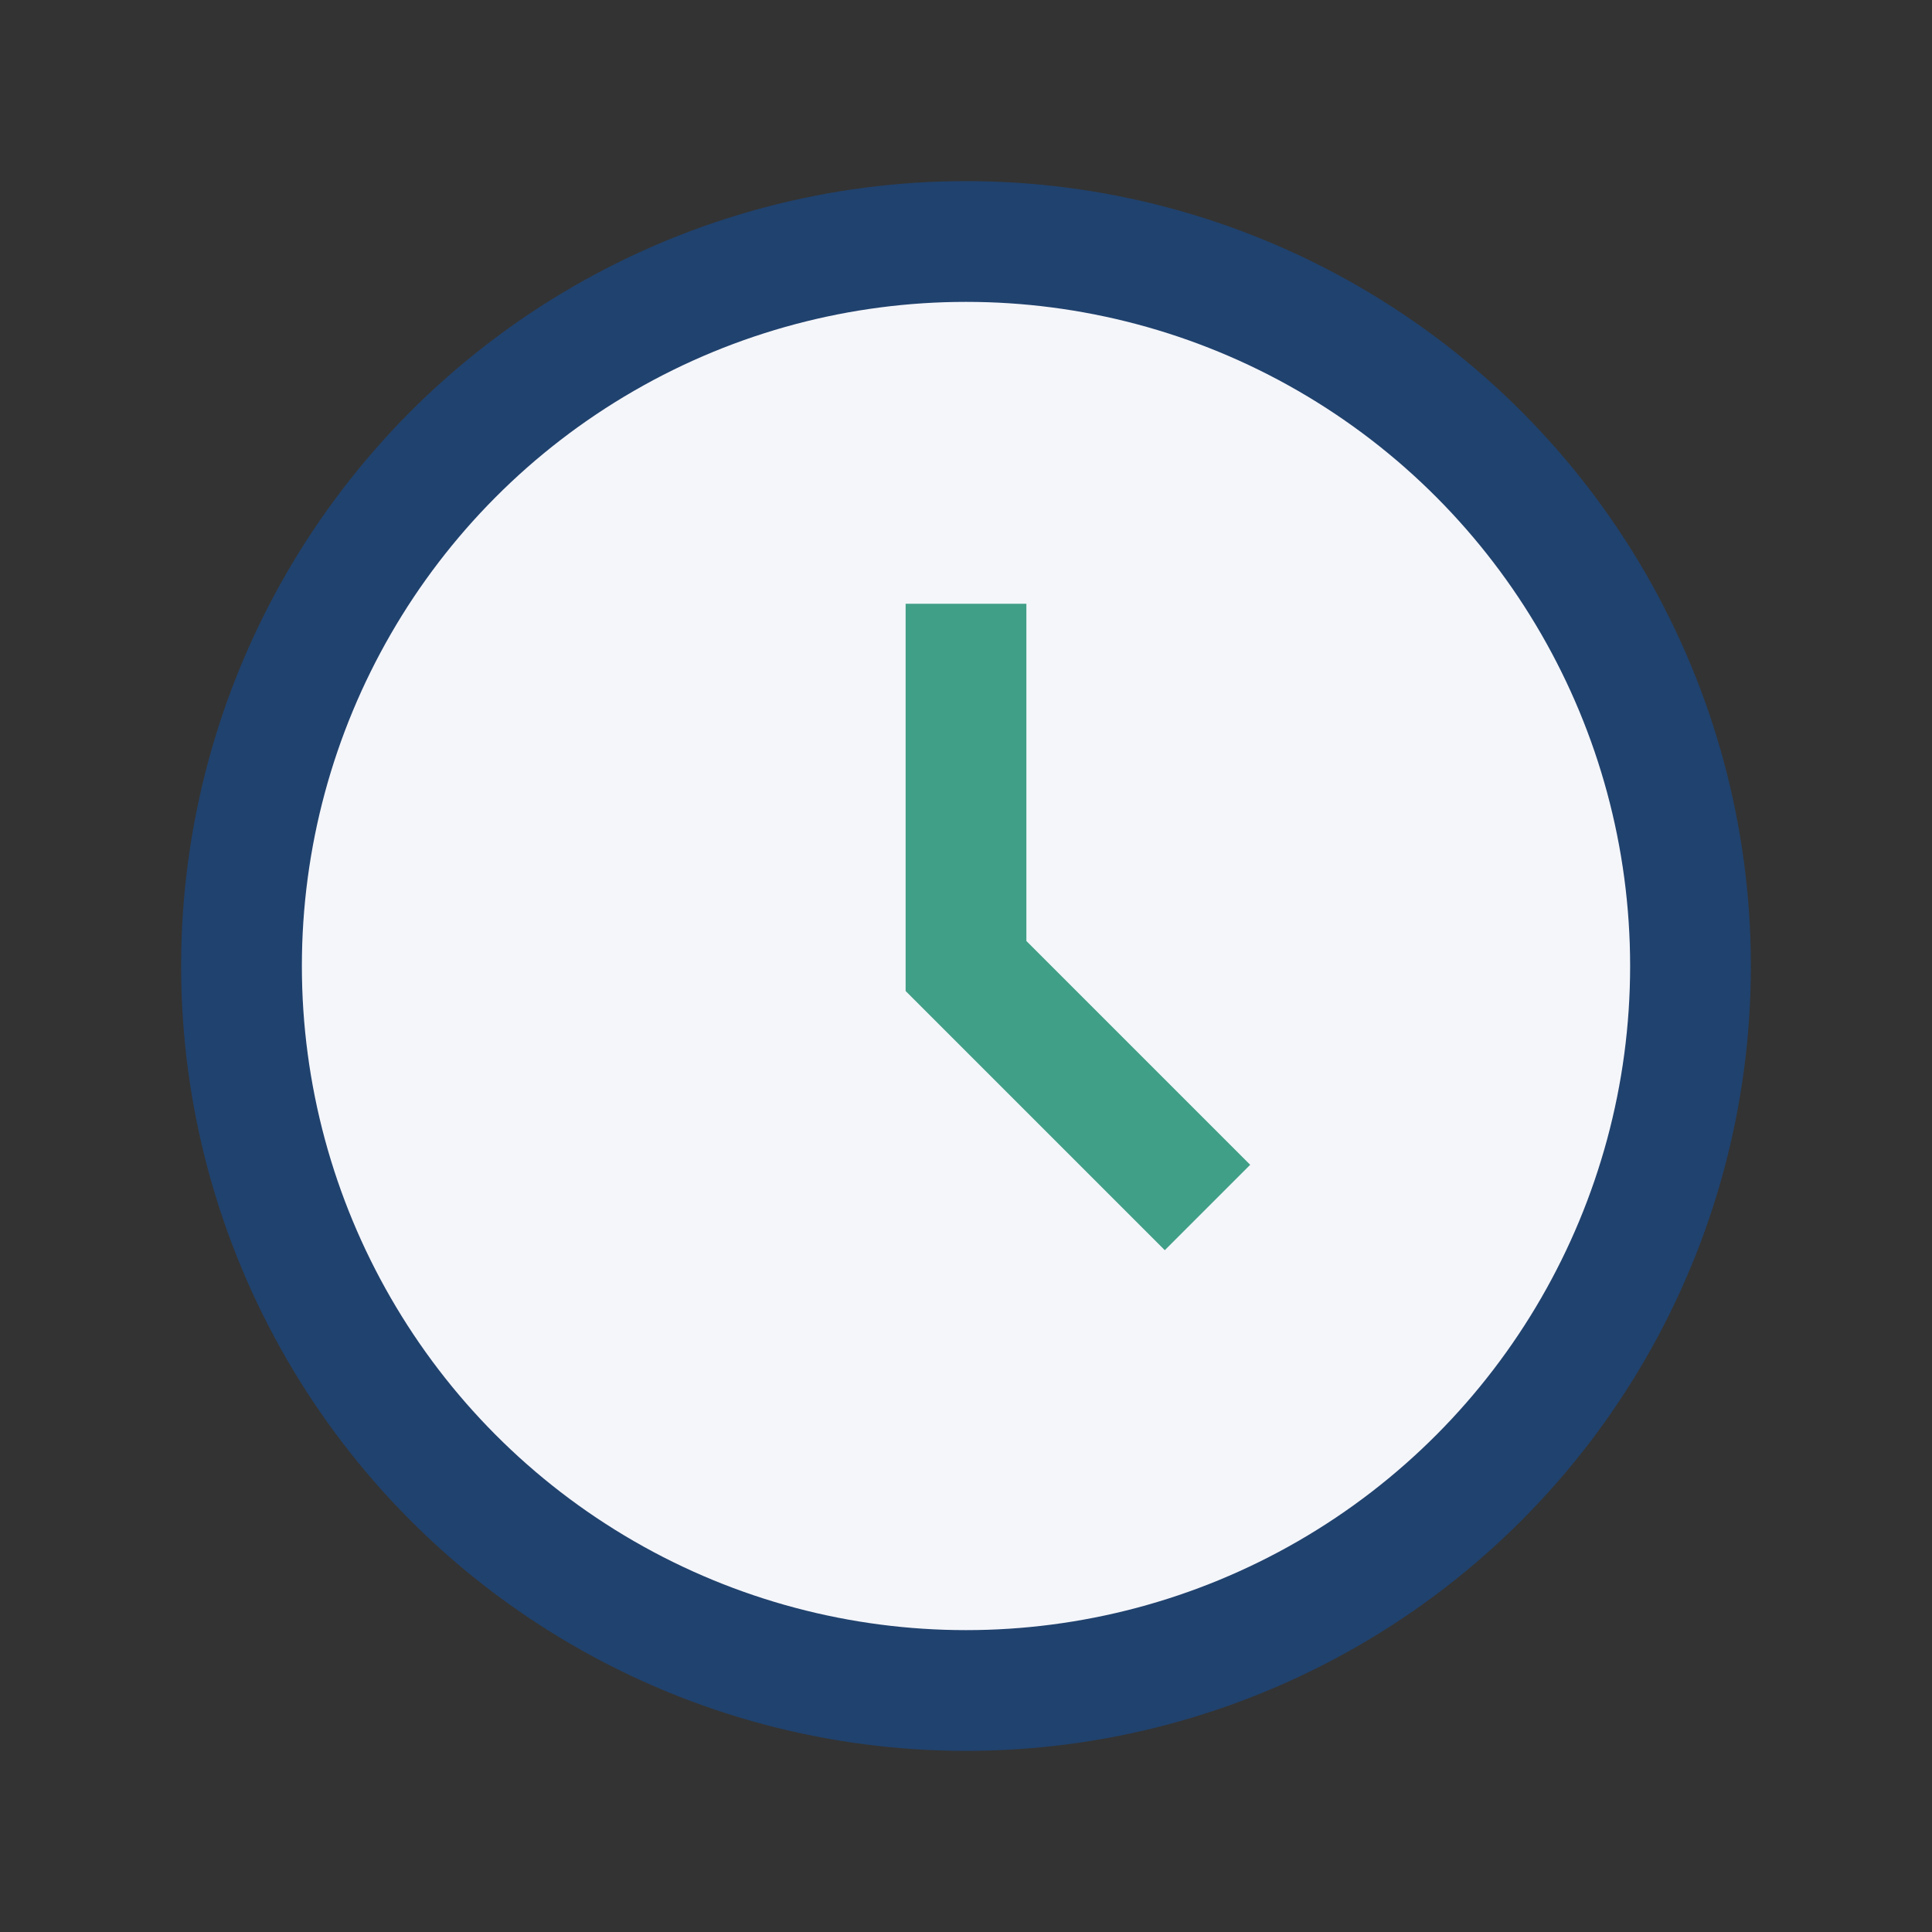 <?xml version="1.0" encoding="UTF-8"?>
<svg xmlns="http://www.w3.org/2000/svg" width="32" height="32" viewBox="0 0 32 32"><rect x="0" y="0" width="32" height="32" fill="#333333" stroke="none"/><circle cx="16" cy="16" r="12" fill="#F5F6FA" stroke="#20426E" stroke-width="2"/><path d="M16 10v6l4 4" stroke="#409F87" stroke-width="2" fill="none"/></svg>